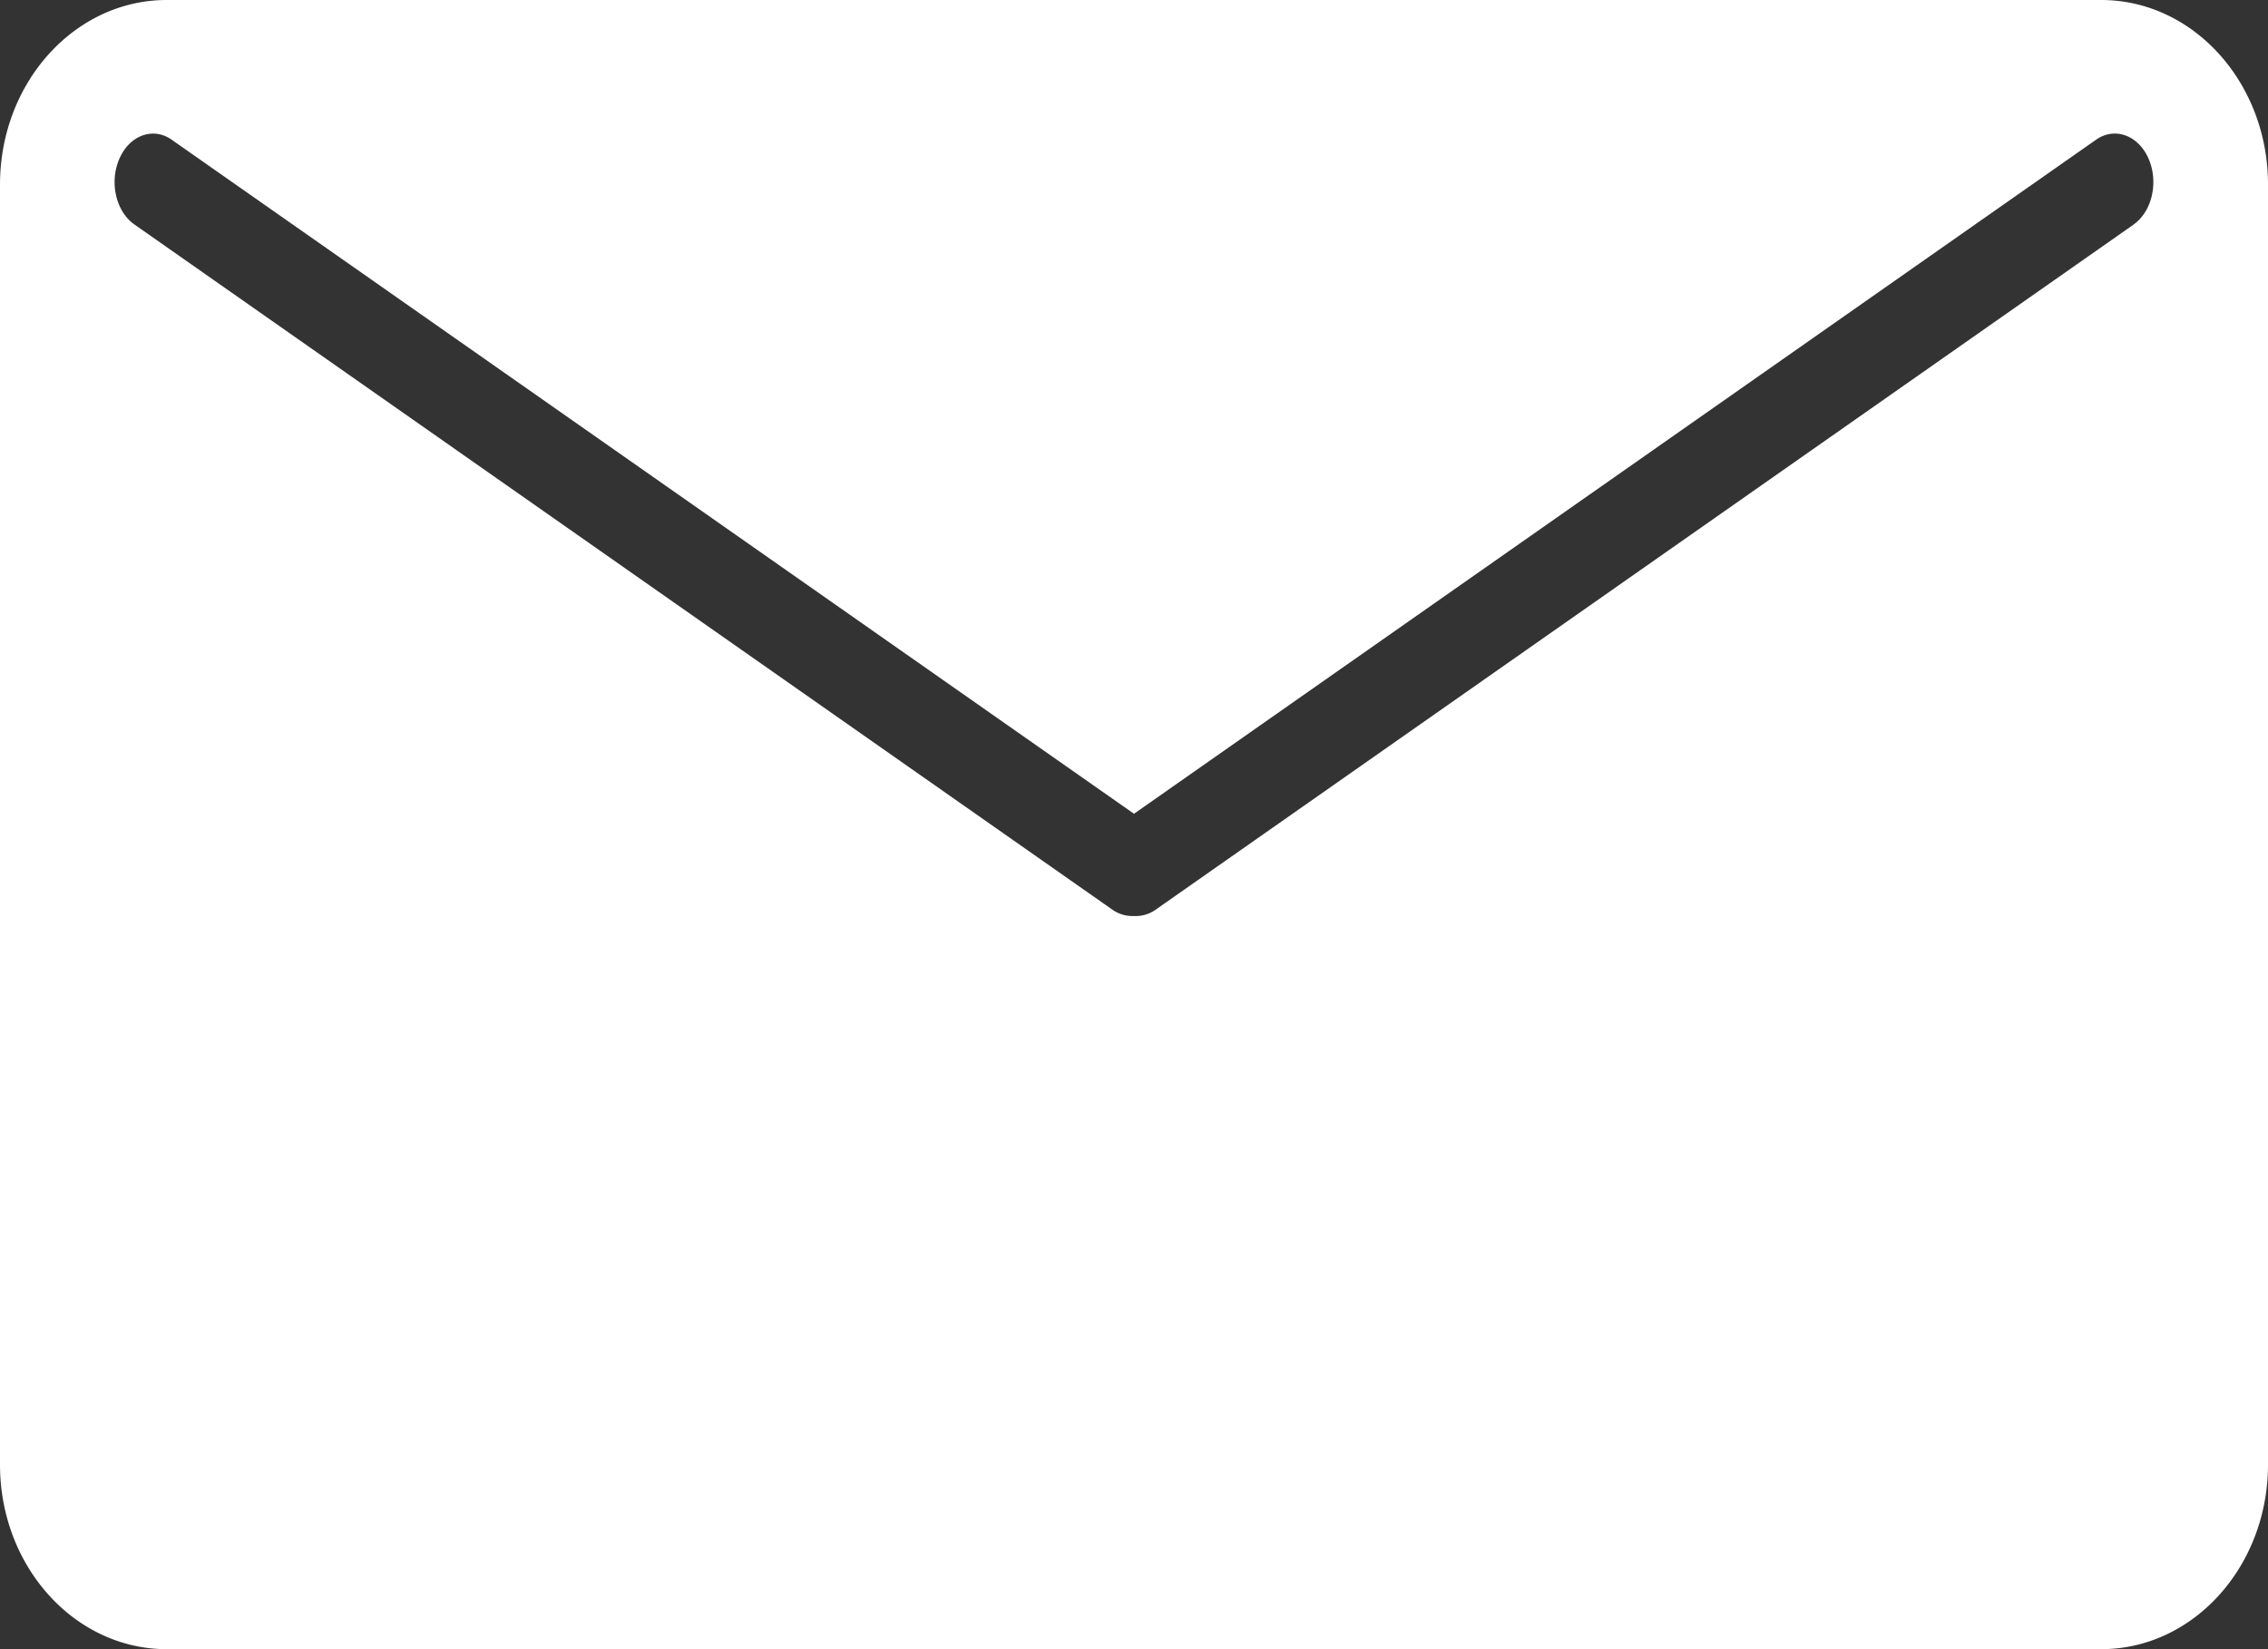 <svg xmlns="http://www.w3.org/2000/svg" width="22" height="16" viewBox="0 0 22 16"><rect x="0" y="0" width="22" height="16" fill="#333333" stroke="none"/><g><g clip-path="url(#clip-34B0FF84-FF9F-4F22-9C1F-C56BFED17A54)"><path fill="#fff" d="M20.382 0H1.617C.724 0 0 .802 0 1.791V14.21C0 15.198.724 16 1.617 16h18.765c.893 0 1.618-.802 1.618-1.791V1.79C22 .802 21.275 0 20.382 0m.314 2.179l-9.491 6.65a.333.333 0 0 1-.205.058.337.337 0 0 1-.206-.059l-9.49-6.65c-.18-.126-.246-.412-.145-.64.1-.227.327-.309.507-.182L11 7.895l9.333-6.54c.18-.126.408-.044.508.183.1.228.035.514-.145.64"/></g></g></svg>